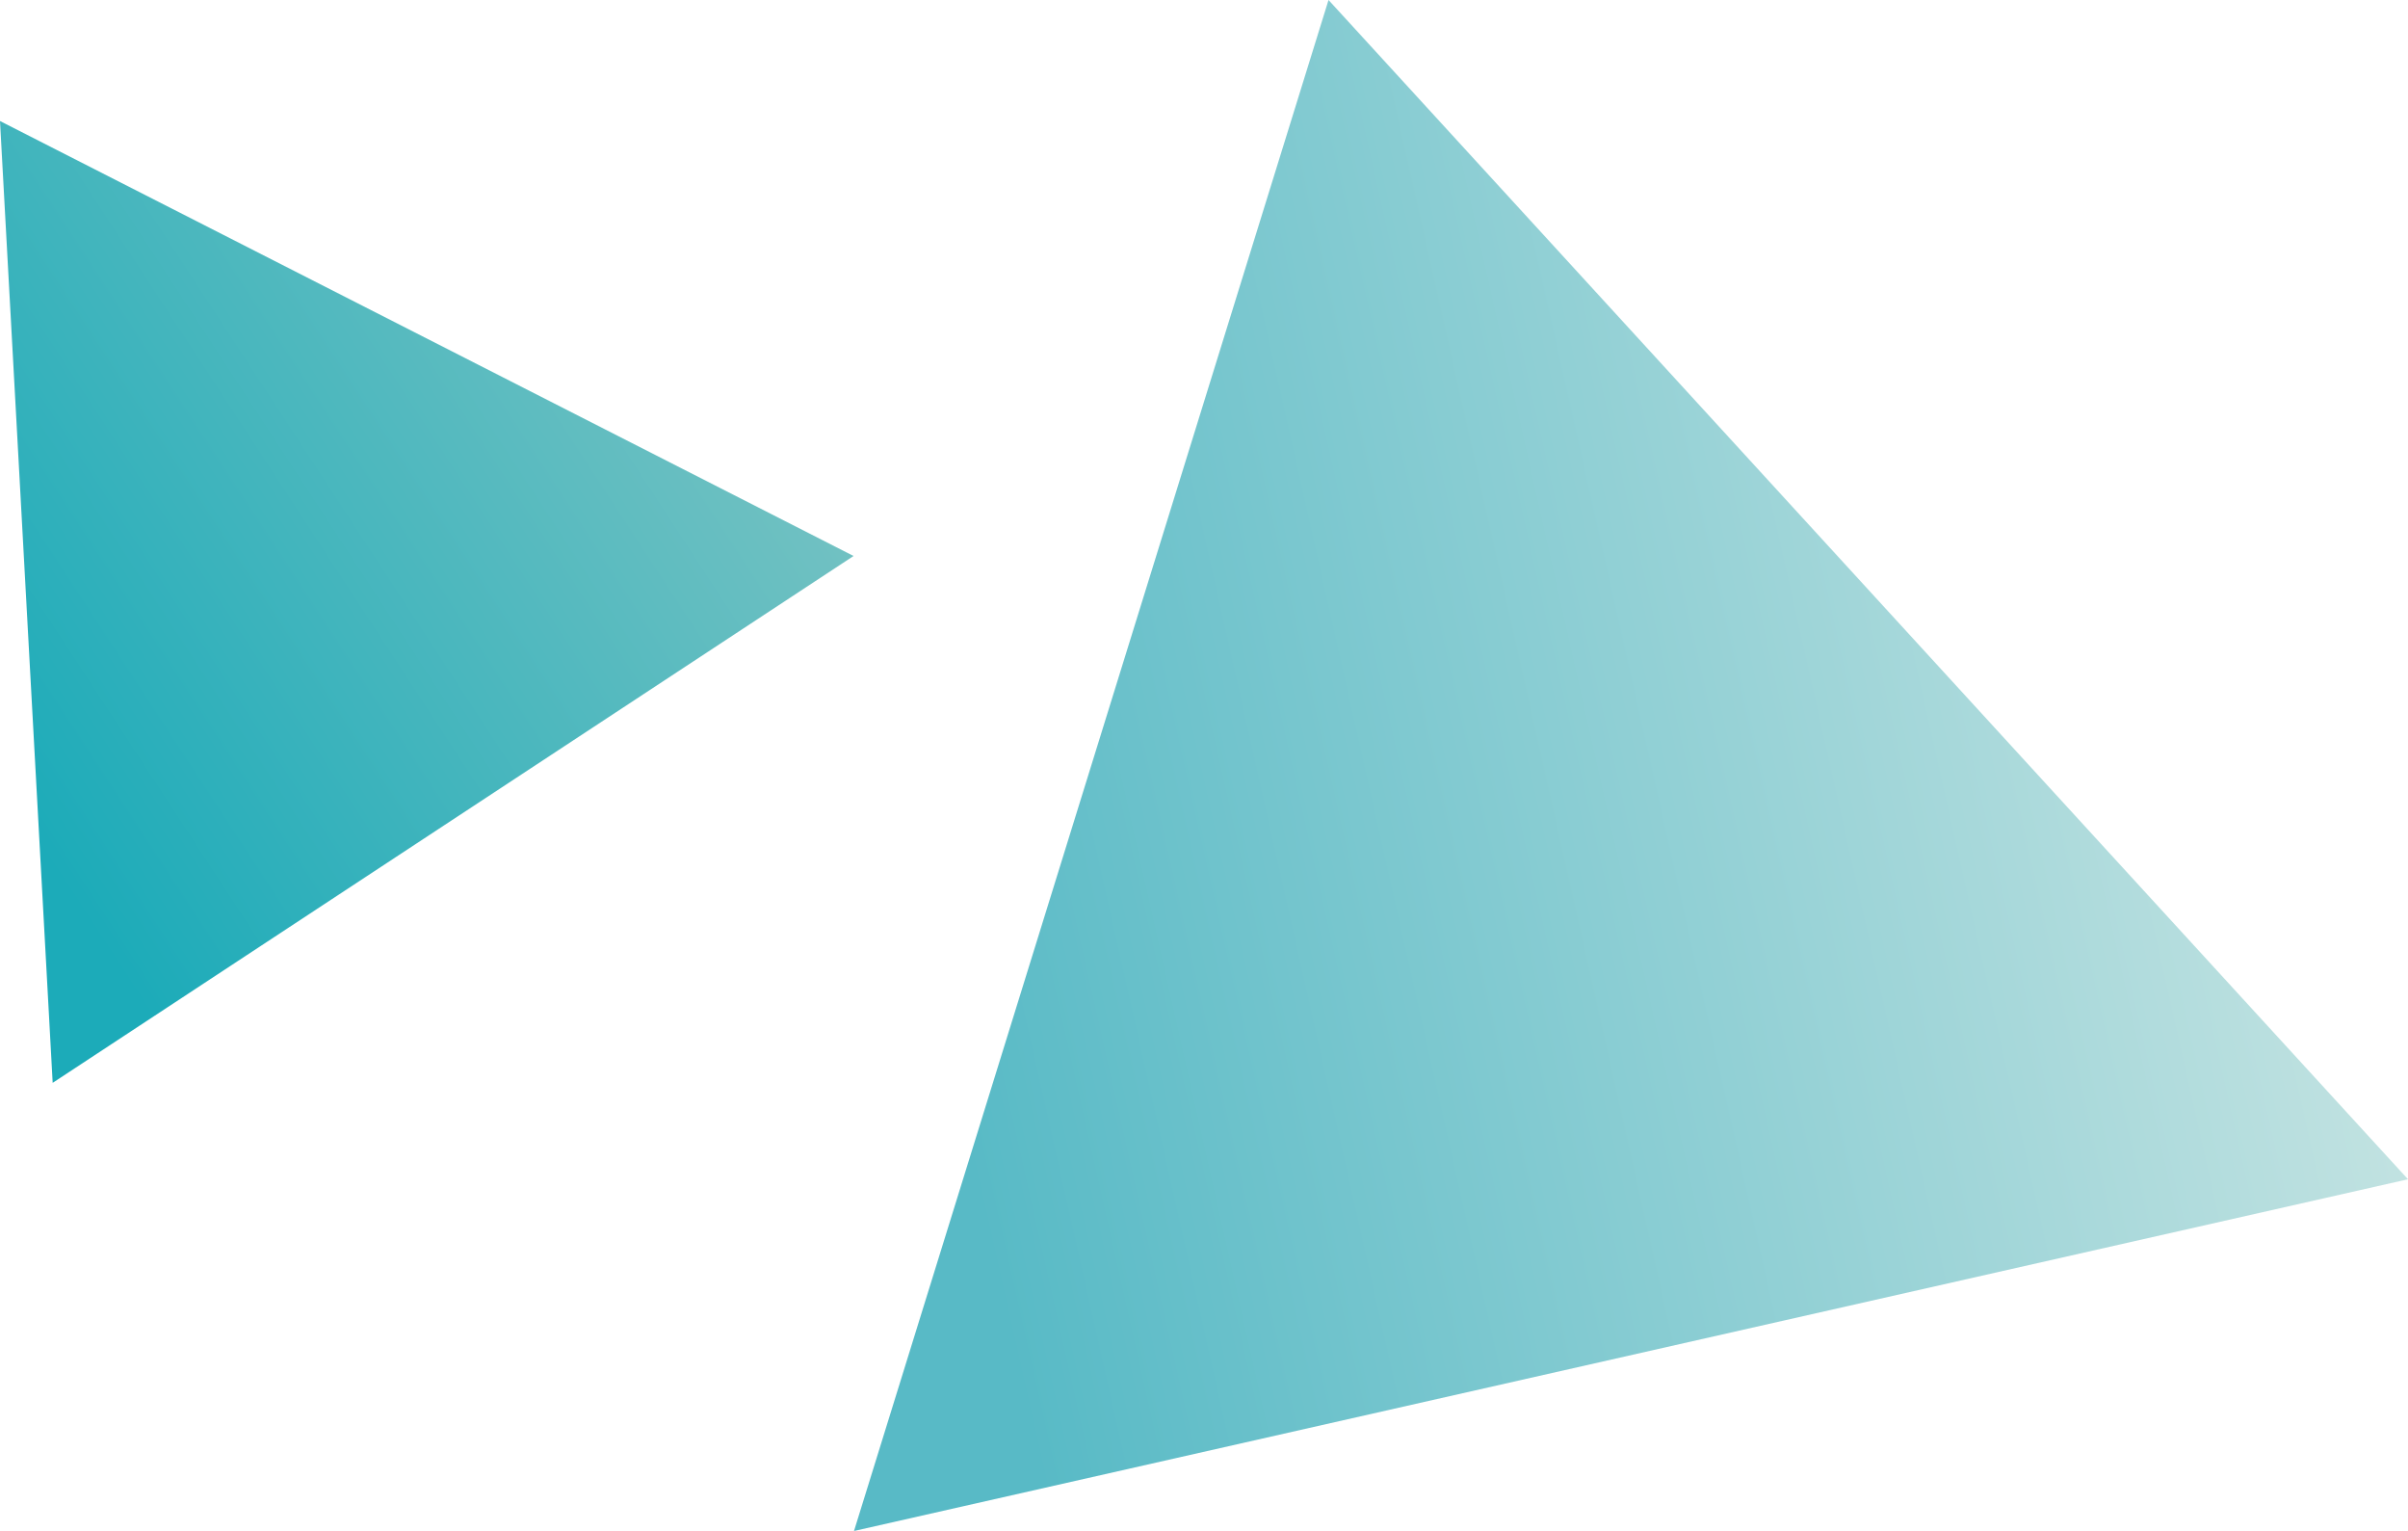<?xml version="1.0" encoding="UTF-8"?>
<svg id="_レイヤー_52" data-name="レイヤー 52" xmlns="http://www.w3.org/2000/svg" xmlns:xlink="http://www.w3.org/1999/xlink" viewBox="0 0 118 75">
  <defs>
    <linearGradient id="_名称未設定グラデーション_25" data-name="名称未設定グラデーション 25" x1="-1409.365" y1="1115.623" x2="-1487.441" y2="1115.623" gradientTransform="translate(1240.965 -1372.868) rotate(-12.668)" gradientUnits="userSpaceOnUse">
      <stop offset="0" stop-color="#c1e2e1"/>
      <stop offset=".879" stop-color="#58bac6"/>
    </linearGradient>
    <linearGradient id="_名称未設定グラデーション_14" data-name="名称未設定グラデーション 14" x1="-4355.981" y1="-402.237" x2="-4402.952" y2="-402.237" gradientTransform="translate(3897.46 -2035.417) rotate(-33.157)" gradientUnits="userSpaceOnUse">
      <stop offset="0" stop-color="#71c1c2"/>
      <stop offset=".879" stop-color="#1cabb9"/>
    </linearGradient>
  </defs>
  <polygon points="65.102 0 41.849 75 118 57.77 65.102 0" fill="url(#_名称未設定グラデーション_25)"/>
  <polygon points="0 5.929 2.581 53.046 41.827 27.237 0 5.929" fill="url(#_名称未設定グラデーション_14)"/>
</svg>